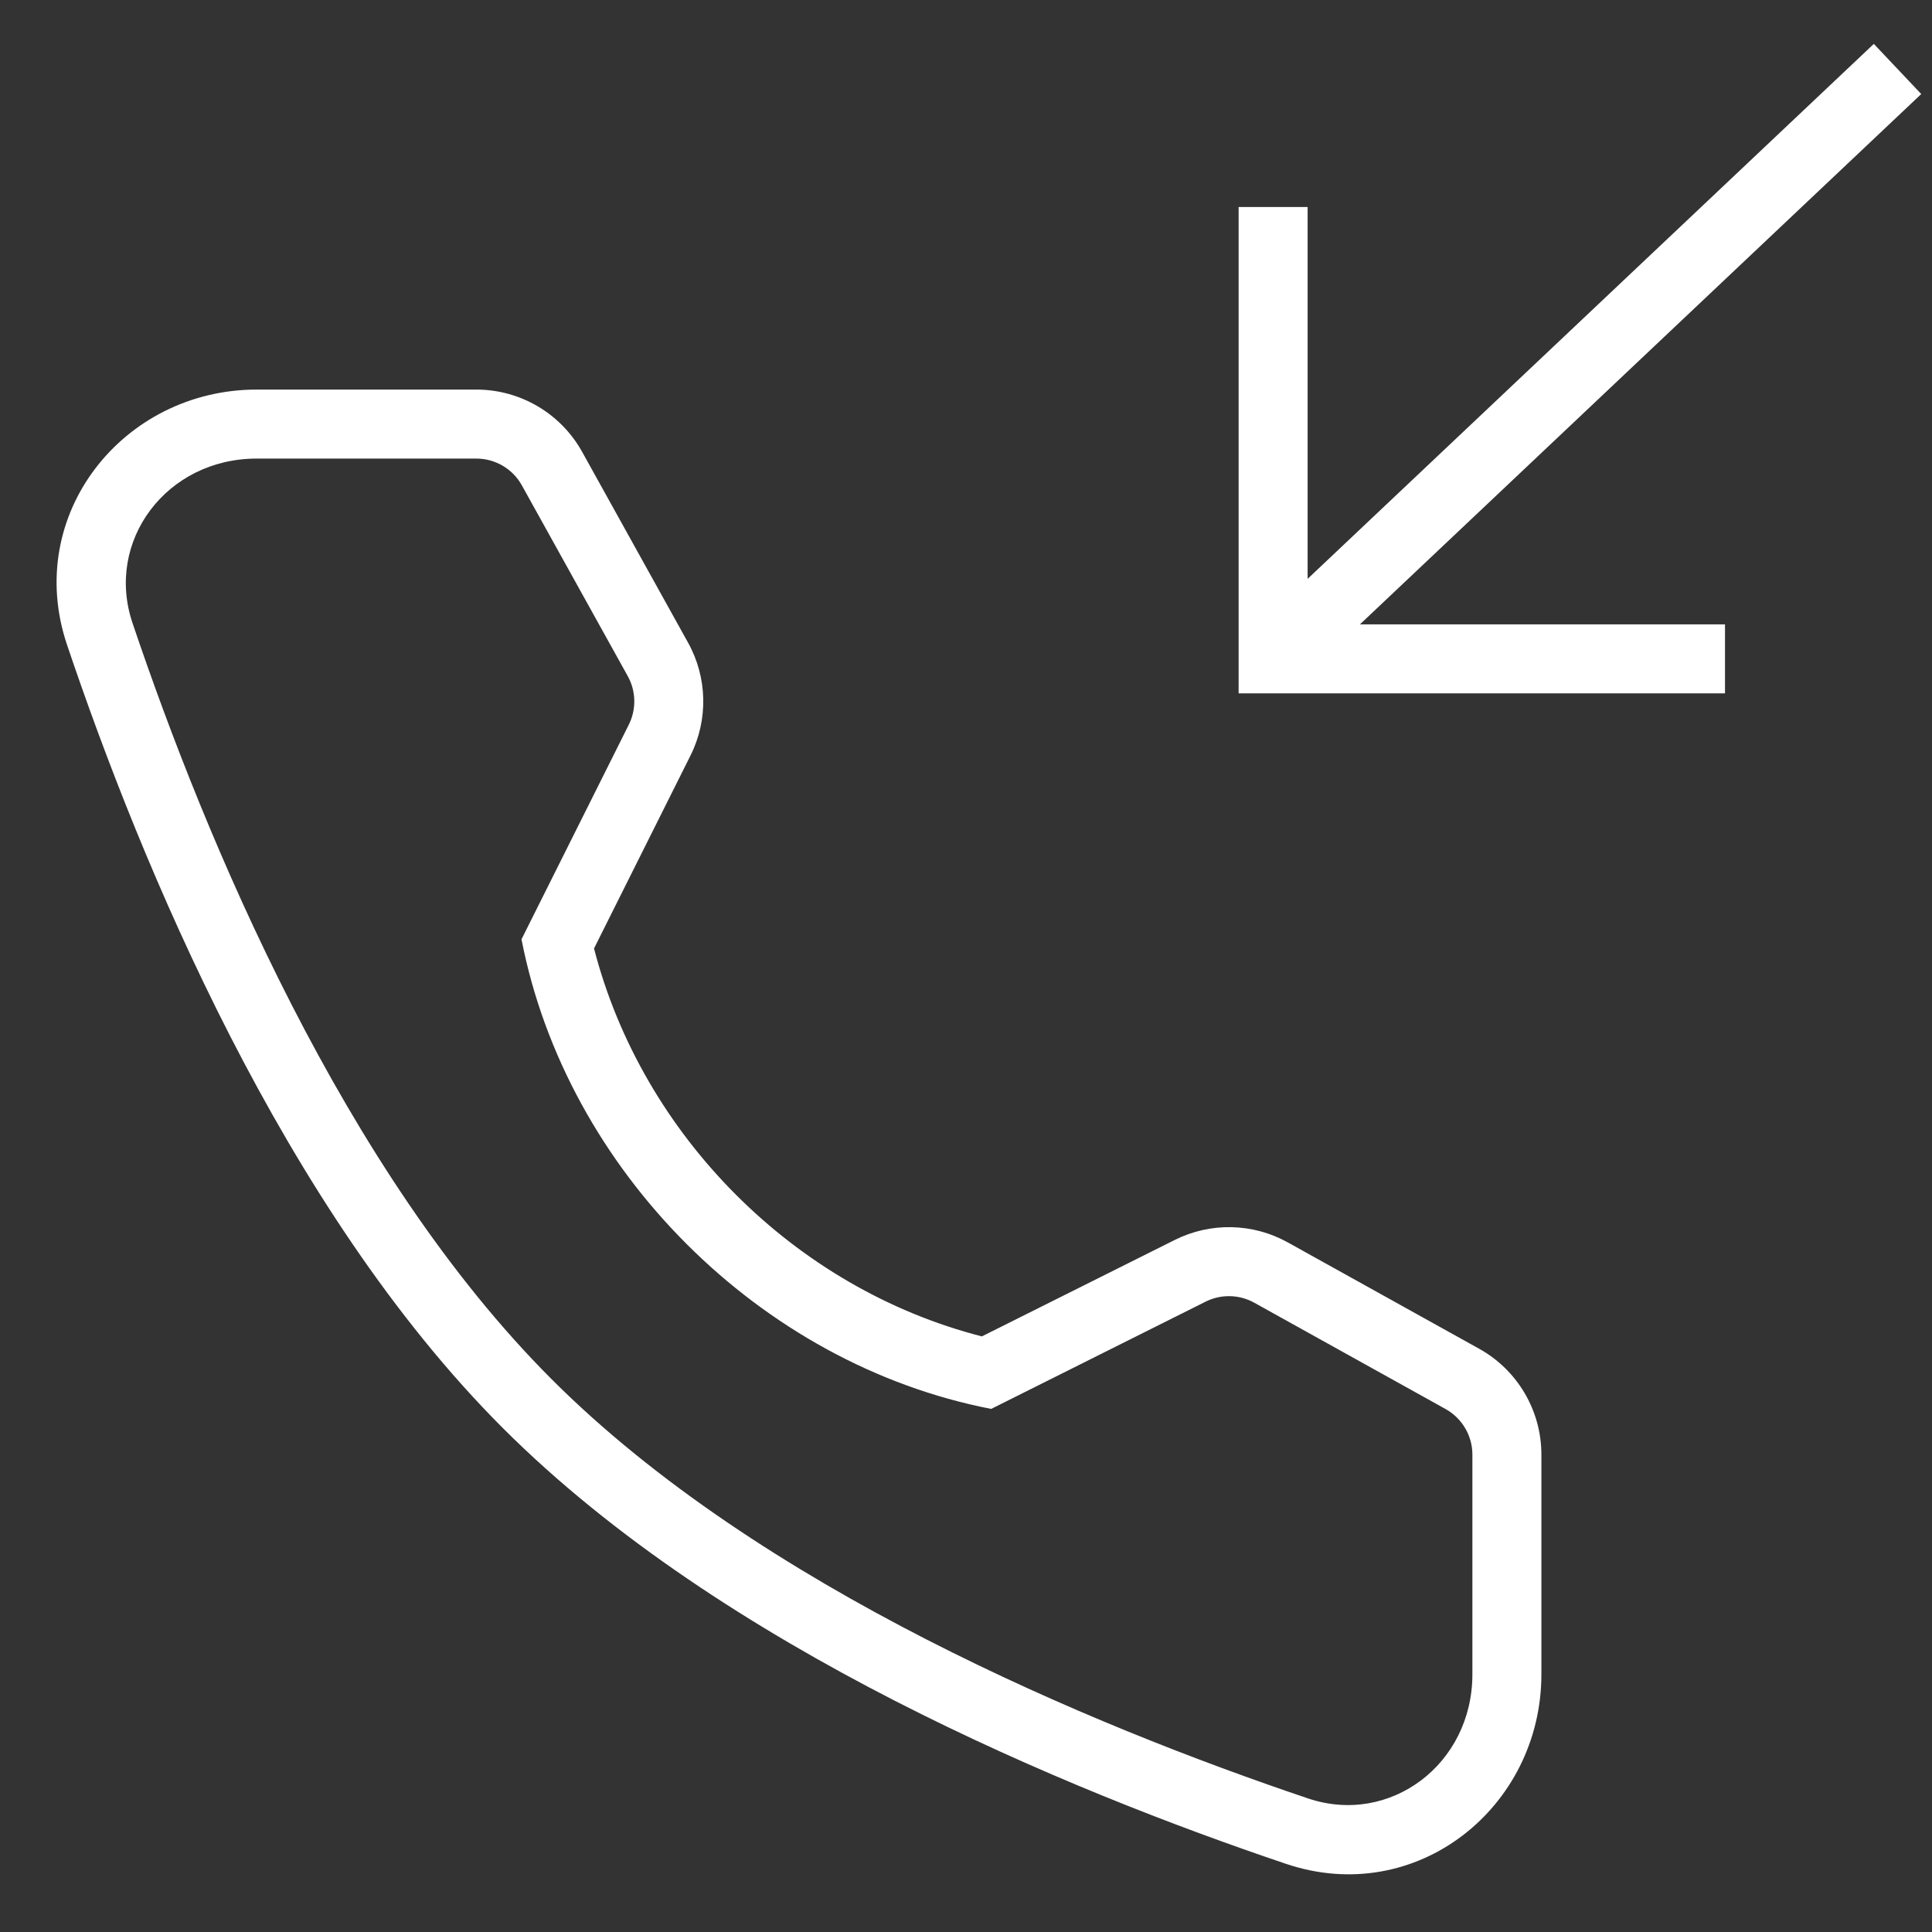 <svg width="28" height="28" viewBox="0 0 28 28" fill="none" xmlns="http://www.w3.org/2000/svg">
<rect x="0" y="0" width="28" height="28" fill="#333333" stroke="none"/>
<path d="M19.709 9.049L27.844 1.363L27.157 0.636L18.951 8.389V3H17.951V10.049H25V9.049H19.709Z" fill="white"/>
<path fill-rule="evenodd" clip-rule="evenodd" d="M8.609 13.746L10.007 10.95C10.266 10.432 10.253 9.82 9.972 9.314L8.437 6.549C8.127 5.991 7.54 5.646 6.903 5.646H3.72C1.786 5.646 0.335 7.46 0.972 9.347C2.04 12.512 4.097 17.506 7.288 20.697C10.479 23.888 15.472 25.944 18.637 27.012C20.525 27.649 22.339 26.198 22.339 24.265V21.081C22.339 20.444 21.994 19.857 21.437 19.547L18.664 18.006C18.157 17.724 17.544 17.711 17.026 17.97L14.23 19.368C11.515 18.673 9.31 16.458 8.609 13.746ZM1.92 9.028C1.52 7.843 2.411 6.646 3.72 6.646H6.903C7.177 6.646 7.43 6.794 7.563 7.034L9.098 9.799C9.219 10.017 9.224 10.28 9.113 10.503L7.558 13.613C8.21 16.962 11.015 19.769 14.365 20.419L17.474 18.864C17.696 18.753 17.96 18.759 18.178 18.88L20.951 20.421C21.19 20.555 21.339 20.807 21.339 21.081V24.265C21.339 25.573 20.141 26.464 18.957 26.064C15.812 25.004 11.011 23.006 7.995 19.989C4.978 16.973 2.981 12.172 1.92 9.028Z" fill="white"/>
</svg>
